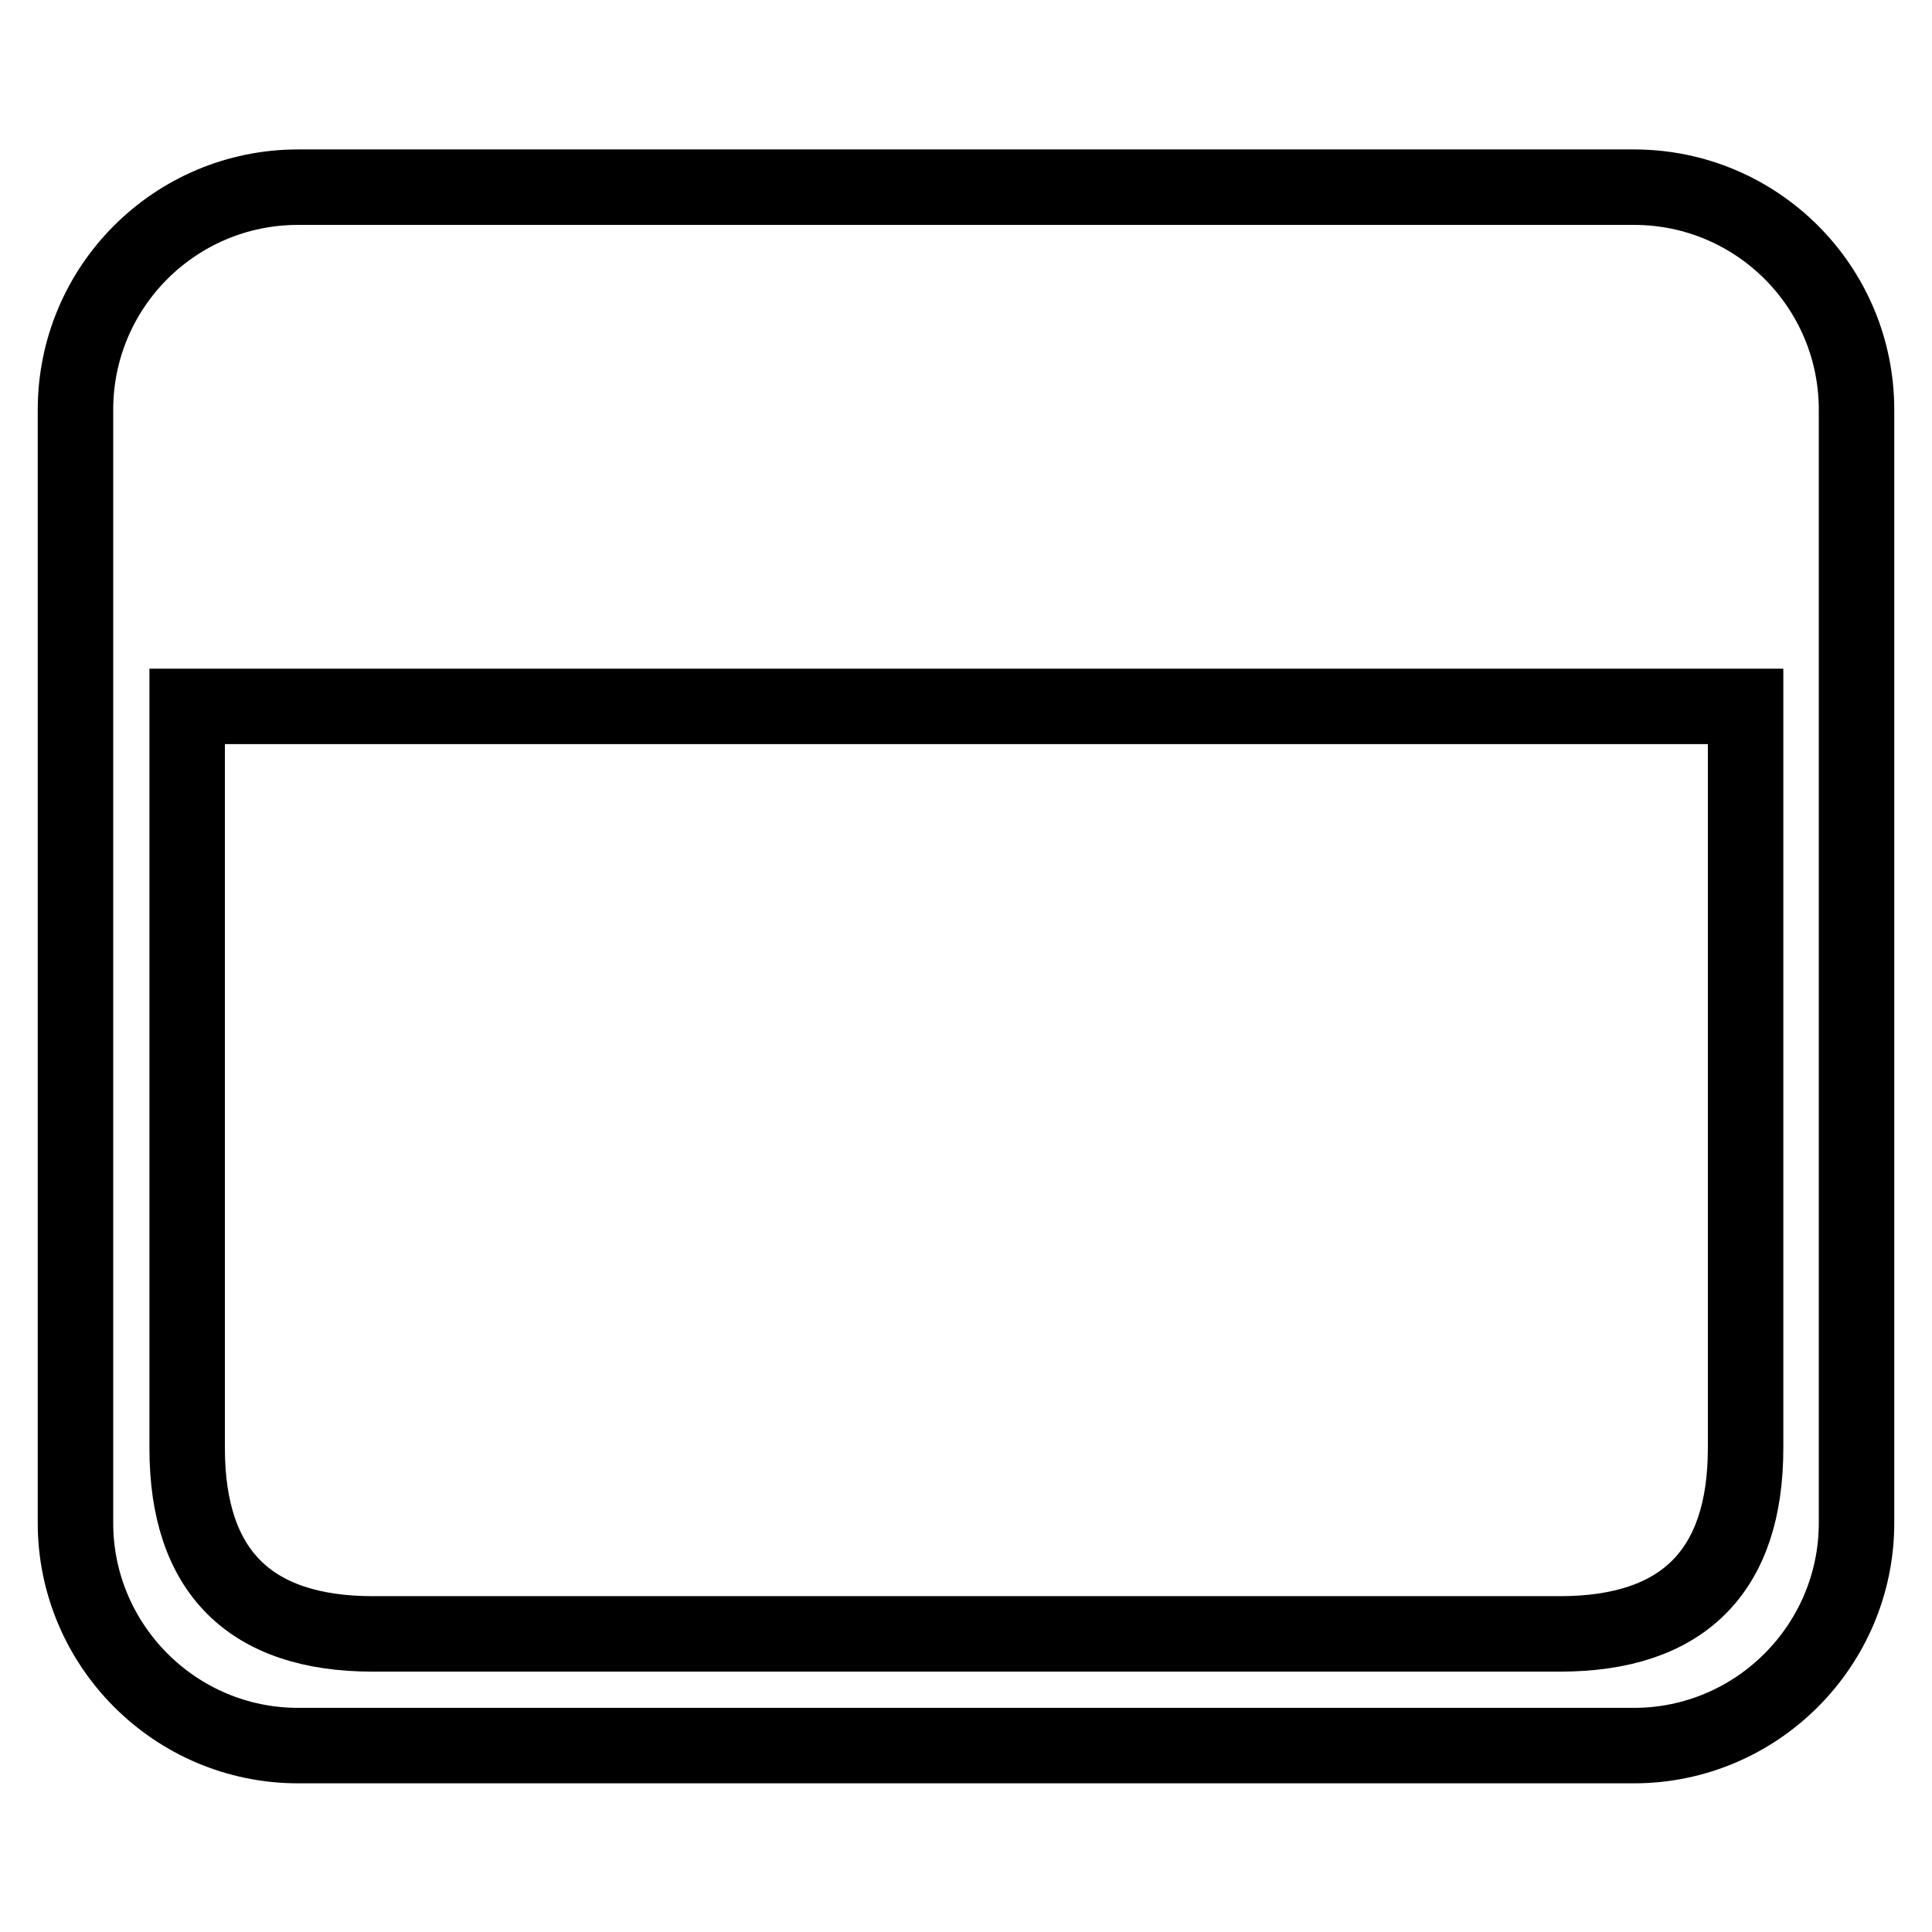 <?xml version="1.0" encoding="utf-8"?>
<!-- Svg Vector Icons : http://www.onlinewebfonts.com/icon -->
<!DOCTYPE svg PUBLIC "-//W3C//DTD SVG 1.1//EN" "http://www.w3.org/Graphics/SVG/1.1/DTD/svg11.dtd">
<svg version="1.1" xmlns="http://www.w3.org/2000/svg" xmlns:xlink="http://www.w3.org/1999/xlink" x="0px" y="0px" viewBox="0 0 256 256" enable-background="new 0 0 256 256" xml:space="preserve">
<g> <path stroke-width="10" fill-opacity="0" stroke="#000000"  d="M216.5,231.3h-177C23.2,231.3,10,218,10,201.8V54.3C10,38,23.2,24.8,39.5,24.8h177 c16.3,0,29.5,13.2,29.5,29.5v147.5C246,218,232.8,231.3,216.5,231.3z M24.8,93.6L24.8,93.6v98.3c0,16.3,8.3,24.6,24.6,24.6h157.3 c16.3,0,24.6-8.3,24.6-24.6V93.6H24.8L24.8,93.6z"/></g>
</svg>